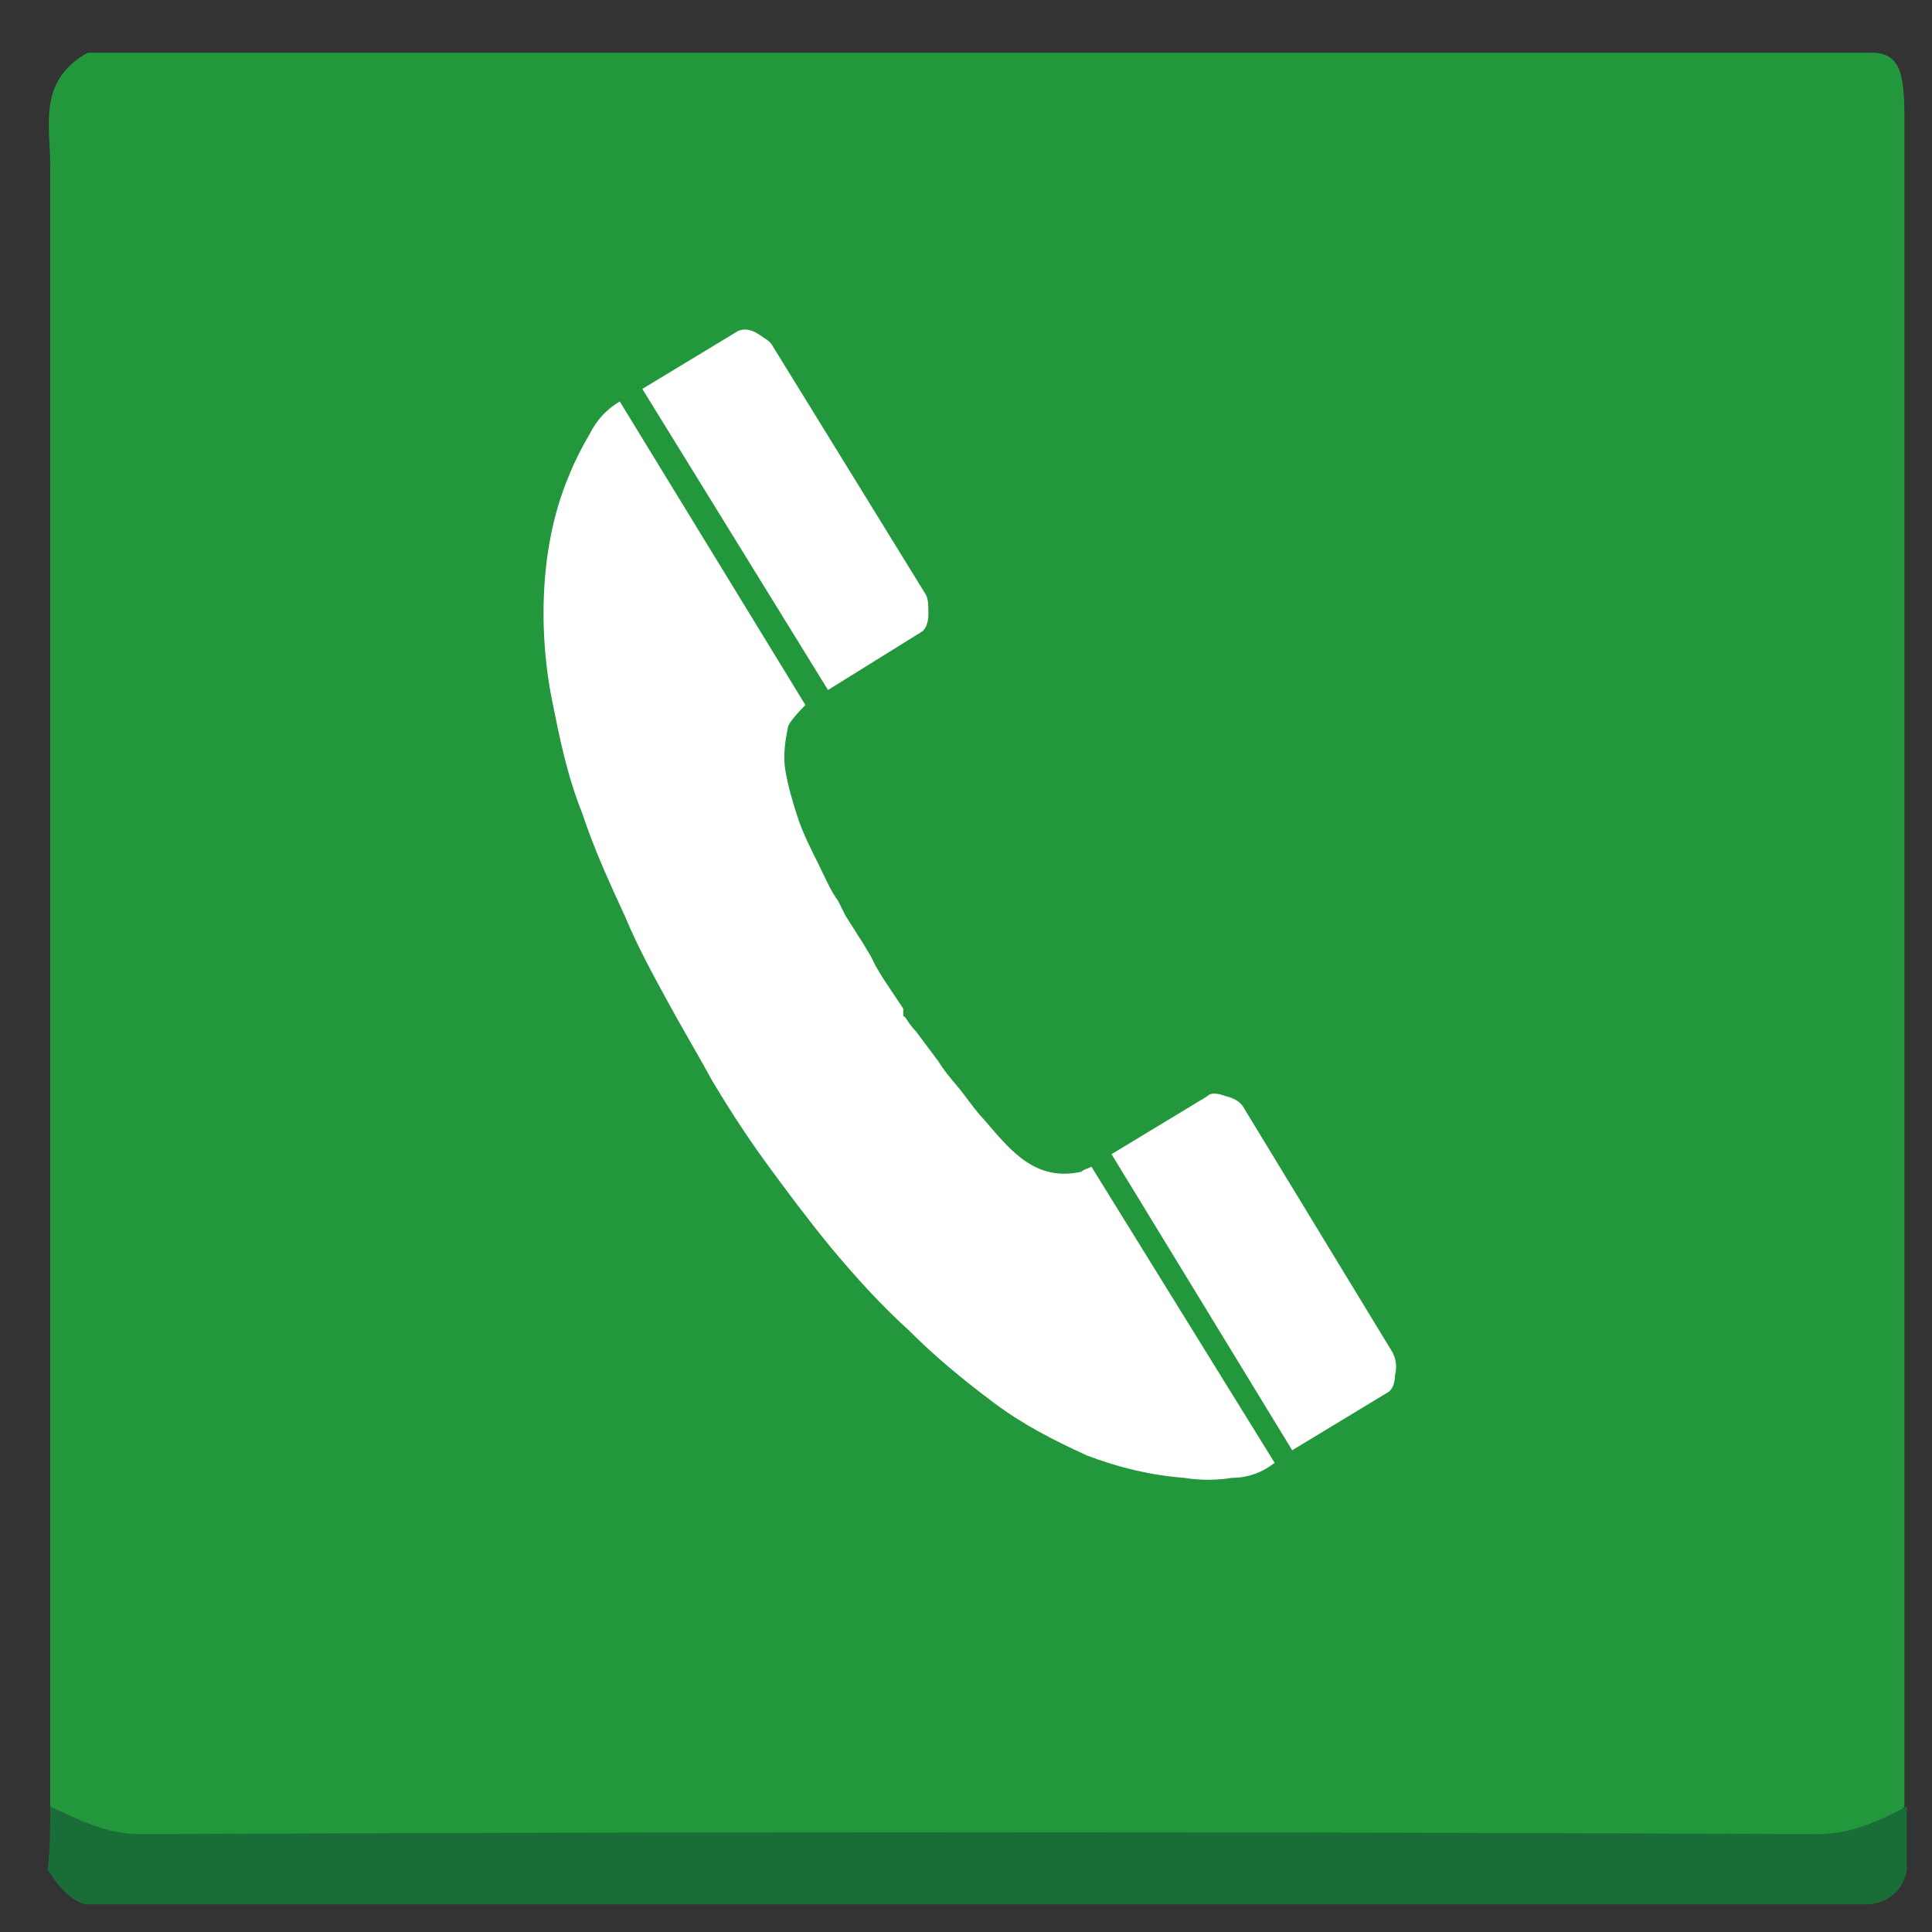 <svg xmlns="http://www.w3.org/2000/svg" viewBox="0 0 77 77" width="46" height="46" class="tel-icon"><rect x="0" y="0" width="77" height="77" fill="#333333" stroke="none"/><g fill-rule="evenodd" clip-rule="evenodd"><path fill="#22973B" d="M2 72V6.6C2 5 1.5 3.2 3.5 2.1h71.1c1.1 0 1.3.8 1.3 2.5V72c-1.3 2.2-3.4 2.5-5.6 2.5H7.5c-2.1 0-4.2-.3-5.5-2.5z"/><path fill="#196E38" d="M2 72c1.1.5 2.2 1.1 3.6 1.1 22.3-.1 44.6-.1 66.8 0 1.4 0 2.4-.5 3.6-1.1v2.5c-.1.7-.6 1.3-1.5 1.4H3.4c-.7-.2-1.2-.9-1.5-1.4.1-.8.1-1.7.1-2.5z"/></g><path fill="#FFF" d="M36.7 25.2c.2-.1.3-.4.3-.7 0-.4 0-.6-.1-.8l-6.1-9.9c-.1-.2-.3-.3-.6-.5s-.6-.2-.8-.1l-3.8 2.3 7.4 12 3.7-2.3zm18.8 28.7l-5.9-9.7c-.1-.2-.3-.4-.7-.5-.3-.1-.6-.2-.8 0L44.3 46l7.2 11.8 3.8-2.3c.2-.1.3-.4.3-.7.1-.4 0-.7-.1-.9zm-12.4-7.2c-.9.2-1.6 0-2.2-.4-.6-.4-1.1-1-1.7-1.7-.2-.2-.5-.6-.8-1-.3-.4-.7-.8-1-1.3l-.9-1.2c-.3-.3-.4-.6-.5-.6v-.3l-.8-1.2-.3-.5-.2-.4-.3-.5-.7-1.1-.2-.4-.1-.2c-.3-.4-.5-.9-.8-1.5-.3-.6-.6-1.2-.8-1.8-.2-.6-.4-1.3-.5-1.9-.1-.6 0-1.2.1-1.7 0-.1.2-.4.7-.9L24.7 16c-.5.3-.9.7-1.2 1.3-.3.5-.6 1.1-.8 1.6-.6 1.4-.9 2.9-1 4.4-.1 1.5 0 3.1.3 4.6.3 1.5.6 3 1.2 4.5.5 1.5 1.1 2.8 1.7 4.1.5 1.2 1.1 2.3 1.7 3.4.6 1.1 1.2 2.1 1.8 3.2.6 1 1.3 2.1 2.1 3.2s1.7 2.3 2.6 3.4c1 1.2 2 2.3 3.1 3.3 1.1 1.1 2.2 2 3.4 2.9 1.2.9 2.4 1.5 3.7 2.1 1.3.5 2.6.8 3.9.9.6.1 1.3.1 1.9 0 .6 0 1.2-.2 1.7-.6l-7.3-11.8c-.2.1-.3.1-.4.2z"/></svg>